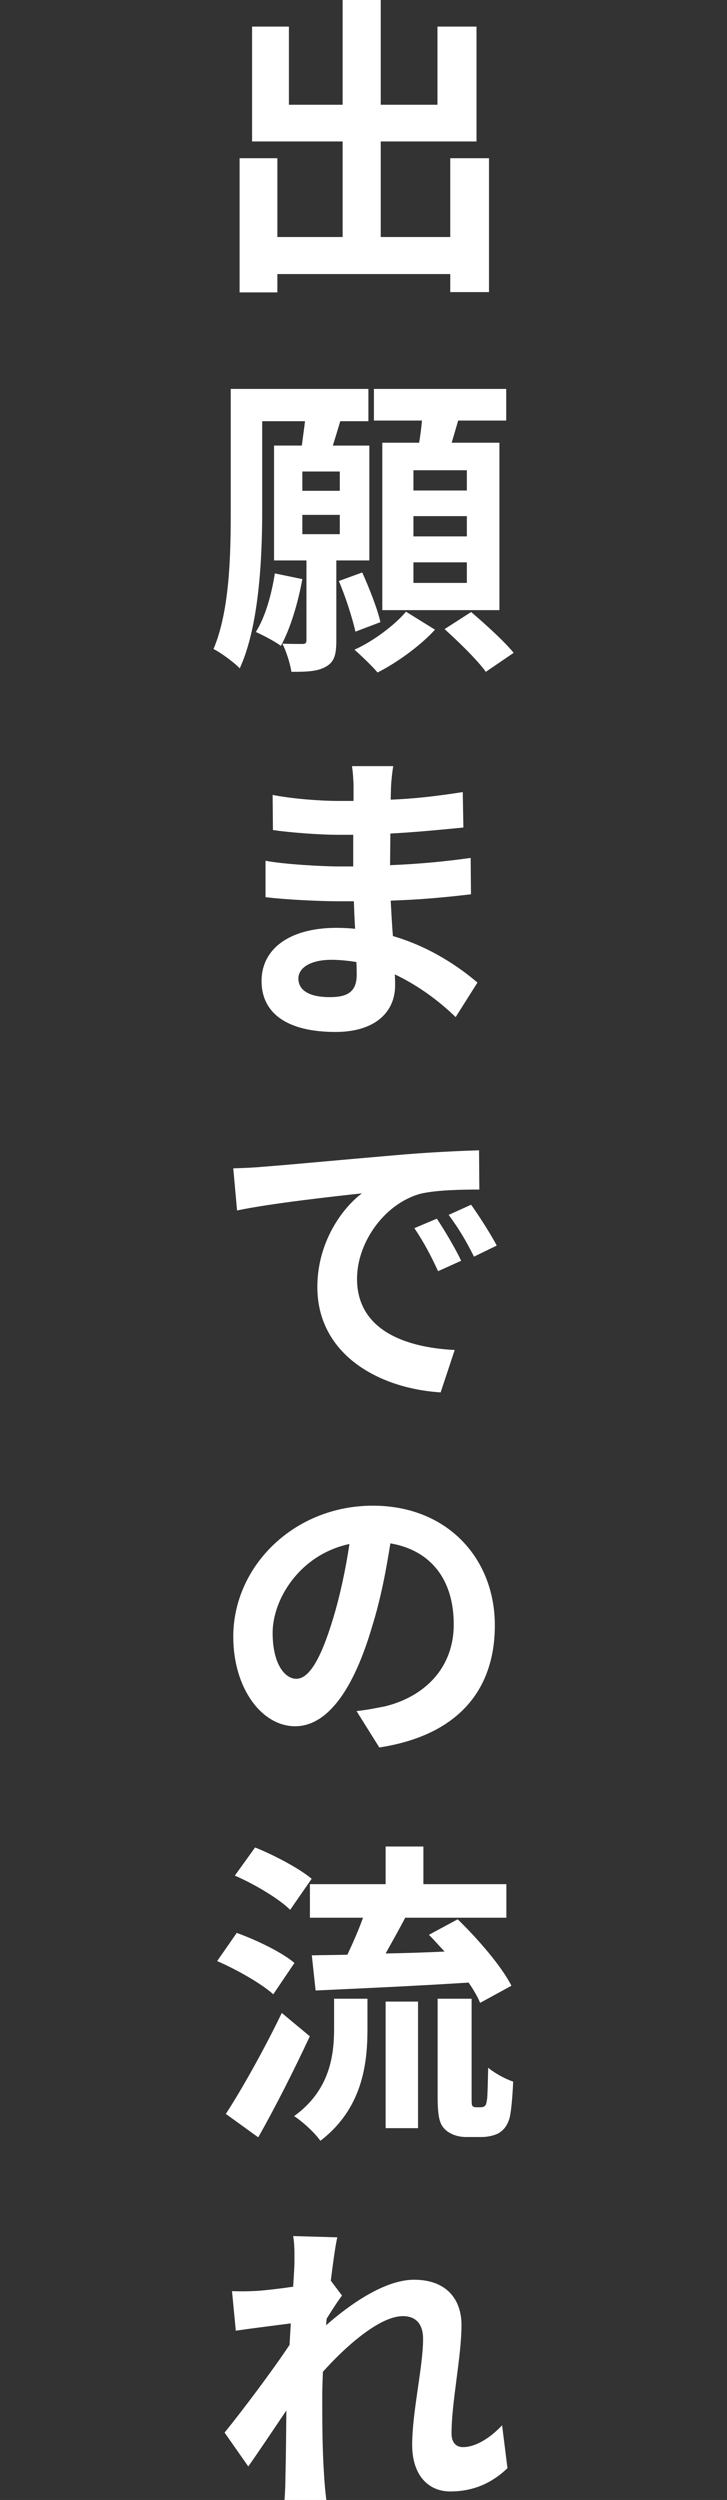 <?xml version="1.0" encoding="UTF-8"?>
<svg id="_レイヤー_2" data-name="レイヤー 2" xmlns="http://www.w3.org/2000/svg" viewBox="0 0 46 158">
  <rect x="0" y="0" width="46" height="158" fill="#333333" stroke="none"/>
  <defs>
    <style>
      .cls-1 {
        fill: none;
      }

      .cls-2 {
        fill: #fff;
      }
    </style>
  </defs>
  <g id="_内容" data-name="内容">
    <g>
      <path class="cls-2" d="M30.94,10v8.46h-2.45v-1.14h-10.94v1.16h-2.39v-8.48h2.39v4.98h4.13v-6.04h-5.73V1.68h2.33v4.94h3.4V0h2.41v6.62h3.59V1.68h2.47v7.26h-6.06v6.04h4.4v-4.98h2.45Z"/>
      <path class="cls-2" d="M21.28,35.42v5.08c0,.86-.12,1.34-.67,1.64-.53.3-1.2.32-2.17.32-.08-.52-.32-1.28-.57-1.78.53.02,1.09.02,1.26.02.2,0,.26-.06.26-.24v-5.04h-2.05v-7.26h1.76c.06-.5.14-1.04.2-1.54h-2.71v5.68c0,3-.2,7.28-1.42,9.94-.34-.36-1.2-1-1.66-1.22,1.03-2.44,1.09-5.98,1.09-8.7v-7.74h8.71v2.04h-1.78c-.16.54-.32,1.06-.47,1.54h2.31v7.26h-2.07ZM19.13,36.6c-.28,1.54-.77,3.16-1.36,4.22-.36-.28-1.15-.68-1.58-.88.59-.94.99-2.34,1.2-3.7l1.74.36ZM21.5,29.8h-2.37v1.22h2.37v-1.22ZM19.13,33.76h2.37v-1.22h-2.37v1.22ZM22.49,39.92c-.18-.8-.61-2.18-1.05-3.2l1.48-.54c.45,1,.97,2.32,1.15,3.14l-1.58.6ZM27.52,39.8c-.93,1.02-2.43,2.1-3.63,2.7-.36-.42-1.01-1.04-1.46-1.44,1.21-.54,2.57-1.58,3.26-2.4l1.84,1.14ZM26.52,27.98c.08-.46.14-.94.18-1.4h-3.04v-2h8.37v2h-3.04c-.14.48-.28.96-.41,1.4h3.02v10.58h-7.41v-10.58h2.33ZM29.54,29.72h-3.38v1.28h3.38v-1.28ZM29.54,32.62h-3.38v1.28h3.38v-1.28ZM29.54,35.54h-3.38v1.3h3.38v-1.3ZM29.81,38.68c.89.76,2.09,1.84,2.69,2.58l-1.76,1.2c-.53-.74-1.7-1.88-2.61-2.7l1.68-1.08Z"/>
      <path class="cls-2" d="M28.83,64.28c-1.01-.98-2.33-1.98-3.85-2.7.02.26.02.5.02.7,0,1.66-1.24,2.94-3.77,2.94-3.06,0-4.68-1.18-4.68-3.22s1.78-3.36,4.74-3.36c.39,0,.79.02,1.18.06-.04-.58-.06-1.18-.08-1.74h-.99c-1.13,0-3.34-.1-4.6-.26v-2.3c1.11.22,3.61.36,4.62.36h.93v-2h-.93c-1.2,0-3.04-.14-4.15-.3l-.02-2.22c1.21.24,2.98.38,4.15.38h.97v-.9c0-.34-.04-.94-.1-1.3h2.61c-.06.38-.12.86-.14,1.34l-.02.78c1.5-.06,2.9-.22,4.56-.48l.04,2.24c-1.26.12-2.78.28-4.62.38l-.02,2c1.94-.08,3.54-.24,5.1-.46l.02,2.3c-1.72.2-3.22.34-5.08.4.04.72.08,1.5.14,2.24,2.41.7,4.25,2,5.35,2.94l-1.38,2.18ZM22.55,60.8c-.51-.08-1.05-.14-1.58-.14-1.34,0-2.09.52-2.09,1.18,0,.74.67,1.18,1.99,1.18,1.03,0,1.7-.28,1.7-1.4,0-.2,0-.48-.02-.82Z"/>
      <path class="cls-2" d="M16.64,73.74c1.6-.12,4.76-.42,8.26-.72,1.97-.18,4.07-.28,5.41-.32l.02,2.48c-1.03,0-2.67.02-3.71.26-2.29.62-4.03,3.08-4.03,5.38,0,3.18,2.94,4.34,6.18,4.5l-.89,2.68c-4.01-.26-7.8-2.46-7.8-6.66,0-2.8,1.54-4.96,2.82-5.92-1.66.18-5.69.62-7.9,1.08l-.24-2.66c.75-.02,1.48-.06,1.88-.1ZM29.18,79.68l-1.46.66c-.49-1.06-.91-1.84-1.5-2.72l1.42-.6c.47.7,1.17,1.88,1.54,2.66ZM31.43,78.72l-1.44.7c-.53-1.06-.97-1.78-1.6-2.64l1.42-.64c.47.66,1.22,1.82,1.62,2.58Z"/>
      <path class="cls-2" d="M22.57,108.14c.75-.08,1.26-.2,1.8-.3,2.43-.6,4.34-2.36,4.34-5.18s-1.44-4.68-4.01-5.12c-.26,1.64-.59,3.44-1.15,5.24-1.15,3.92-2.79,6.32-4.88,6.32s-3.91-2.38-3.91-5.66c0-4.46,3.85-8.28,8.83-8.28,4.72,0,7.72,3.34,7.72,7.56s-2.47,6.98-7.31,7.72l-1.44-2.3ZM21.08,102.28c.43-1.42.79-3.08,1.03-4.7-3.16.68-4.86,3.5-4.86,5.62,0,1.96.77,2.9,1.5,2.9.79,0,1.54-1.2,2.33-3.82Z"/>
      <path class="cls-2" d="M17.29,126.04c-.75-.68-2.31-1.56-3.55-2.1l1.24-1.78c1.22.44,2.86,1.22,3.65,1.9l-1.34,1.98ZM19.6,128.7c-.99,2.12-2.15,4.42-3.26,6.38l-2.05-1.48c.99-1.52,2.41-4.04,3.54-6.38l1.78,1.48ZM18.36,120.7c-.71-.7-2.25-1.62-3.5-2.16l1.28-1.78c1.2.48,2.79,1.32,3.58,1.98l-1.36,1.96ZM21.14,126.32h2.11v1.94c0,2.22-.34,5.02-2.98,7.04-.34-.5-1.13-1.22-1.66-1.56,2.27-1.64,2.53-3.84,2.53-5.56v-1.86ZM24.4,119.08v-2.38h2.39v2.38h5.25v2.12h-6.4c-.41.78-.85,1.56-1.24,2.26,1.18-.02,2.47-.06,3.73-.12-.34-.36-.67-.74-.99-1.06l1.82-.98c1.28,1.24,2.77,2.96,3.4,4.2l-1.98,1.08c-.16-.38-.41-.82-.73-1.28-3.46.22-7.07.38-9.68.5l-.24-2.22c.67-.02,1.42-.02,2.25-.04.34-.72.71-1.56.99-2.34h-3.36v-2.12h4.78ZM24.4,126.5h2.05v8h-2.05v-8ZM30.41,133.18c.1,0,.2-.02.26-.08.08-.04.12-.2.16-.52.02-.3.04-1,.06-1.9.4.34,1.05.7,1.58.88-.04.9-.12,1.92-.24,2.34-.14.44-.34.7-.65.9-.26.16-.73.26-1.09.26h-1.01c-.47,0-1.01-.16-1.34-.5-.32-.32-.45-.76-.45-2.1v-6.14h2.15v6.2c0,.3,0,.48.04.56.04.06.14.1.22.1h.32Z"/>
      <path class="cls-2" d="M32.1,156c-.91.86-2.05,1.46-3.61,1.46-1.42,0-2.41-1.06-2.41-2.94,0-2.1.69-4.94.69-6.7,0-.96-.47-1.44-1.28-1.44-1.42,0-3.52,1.8-5.06,3.52-.02.56-.04,1.08-.04,1.58,0,1.58,0,3.22.12,5.04.02.34.08,1.06.14,1.48h-2.65c.04-.4.06-1.12.06-1.44.04-1.5.04-2.6.06-4.22-.81,1.2-1.76,2.62-2.41,3.54l-1.5-2.14c1.09-1.34,3.02-3.9,4.11-5.54l.08-1.36c-.93.12-2.39.3-3.48.46l-.24-2.5c.53.02.99.02,1.66-.02.55-.04,1.4-.14,2.21-.26.04-.72.08-1.26.08-1.48,0-.56.02-1.12-.08-1.72l2.79.08c-.12.54-.26,1.54-.41,2.74l.71.94c-.26.34-.65.94-.97,1.46-.02.14-.02.28-.04.42,1.5-1.32,3.71-2.88,5.57-2.88,2.05,0,3,1.24,3,2.86,0,2-.63,4.86-.63,6.86,0,.54.26.86.73.86.71,0,1.62-.48,2.47-1.38l.34,2.72Z"/>
    </g>
    <rect class="cls-1" y="29.72" width="46" height="100"/>
  </g>
</svg>